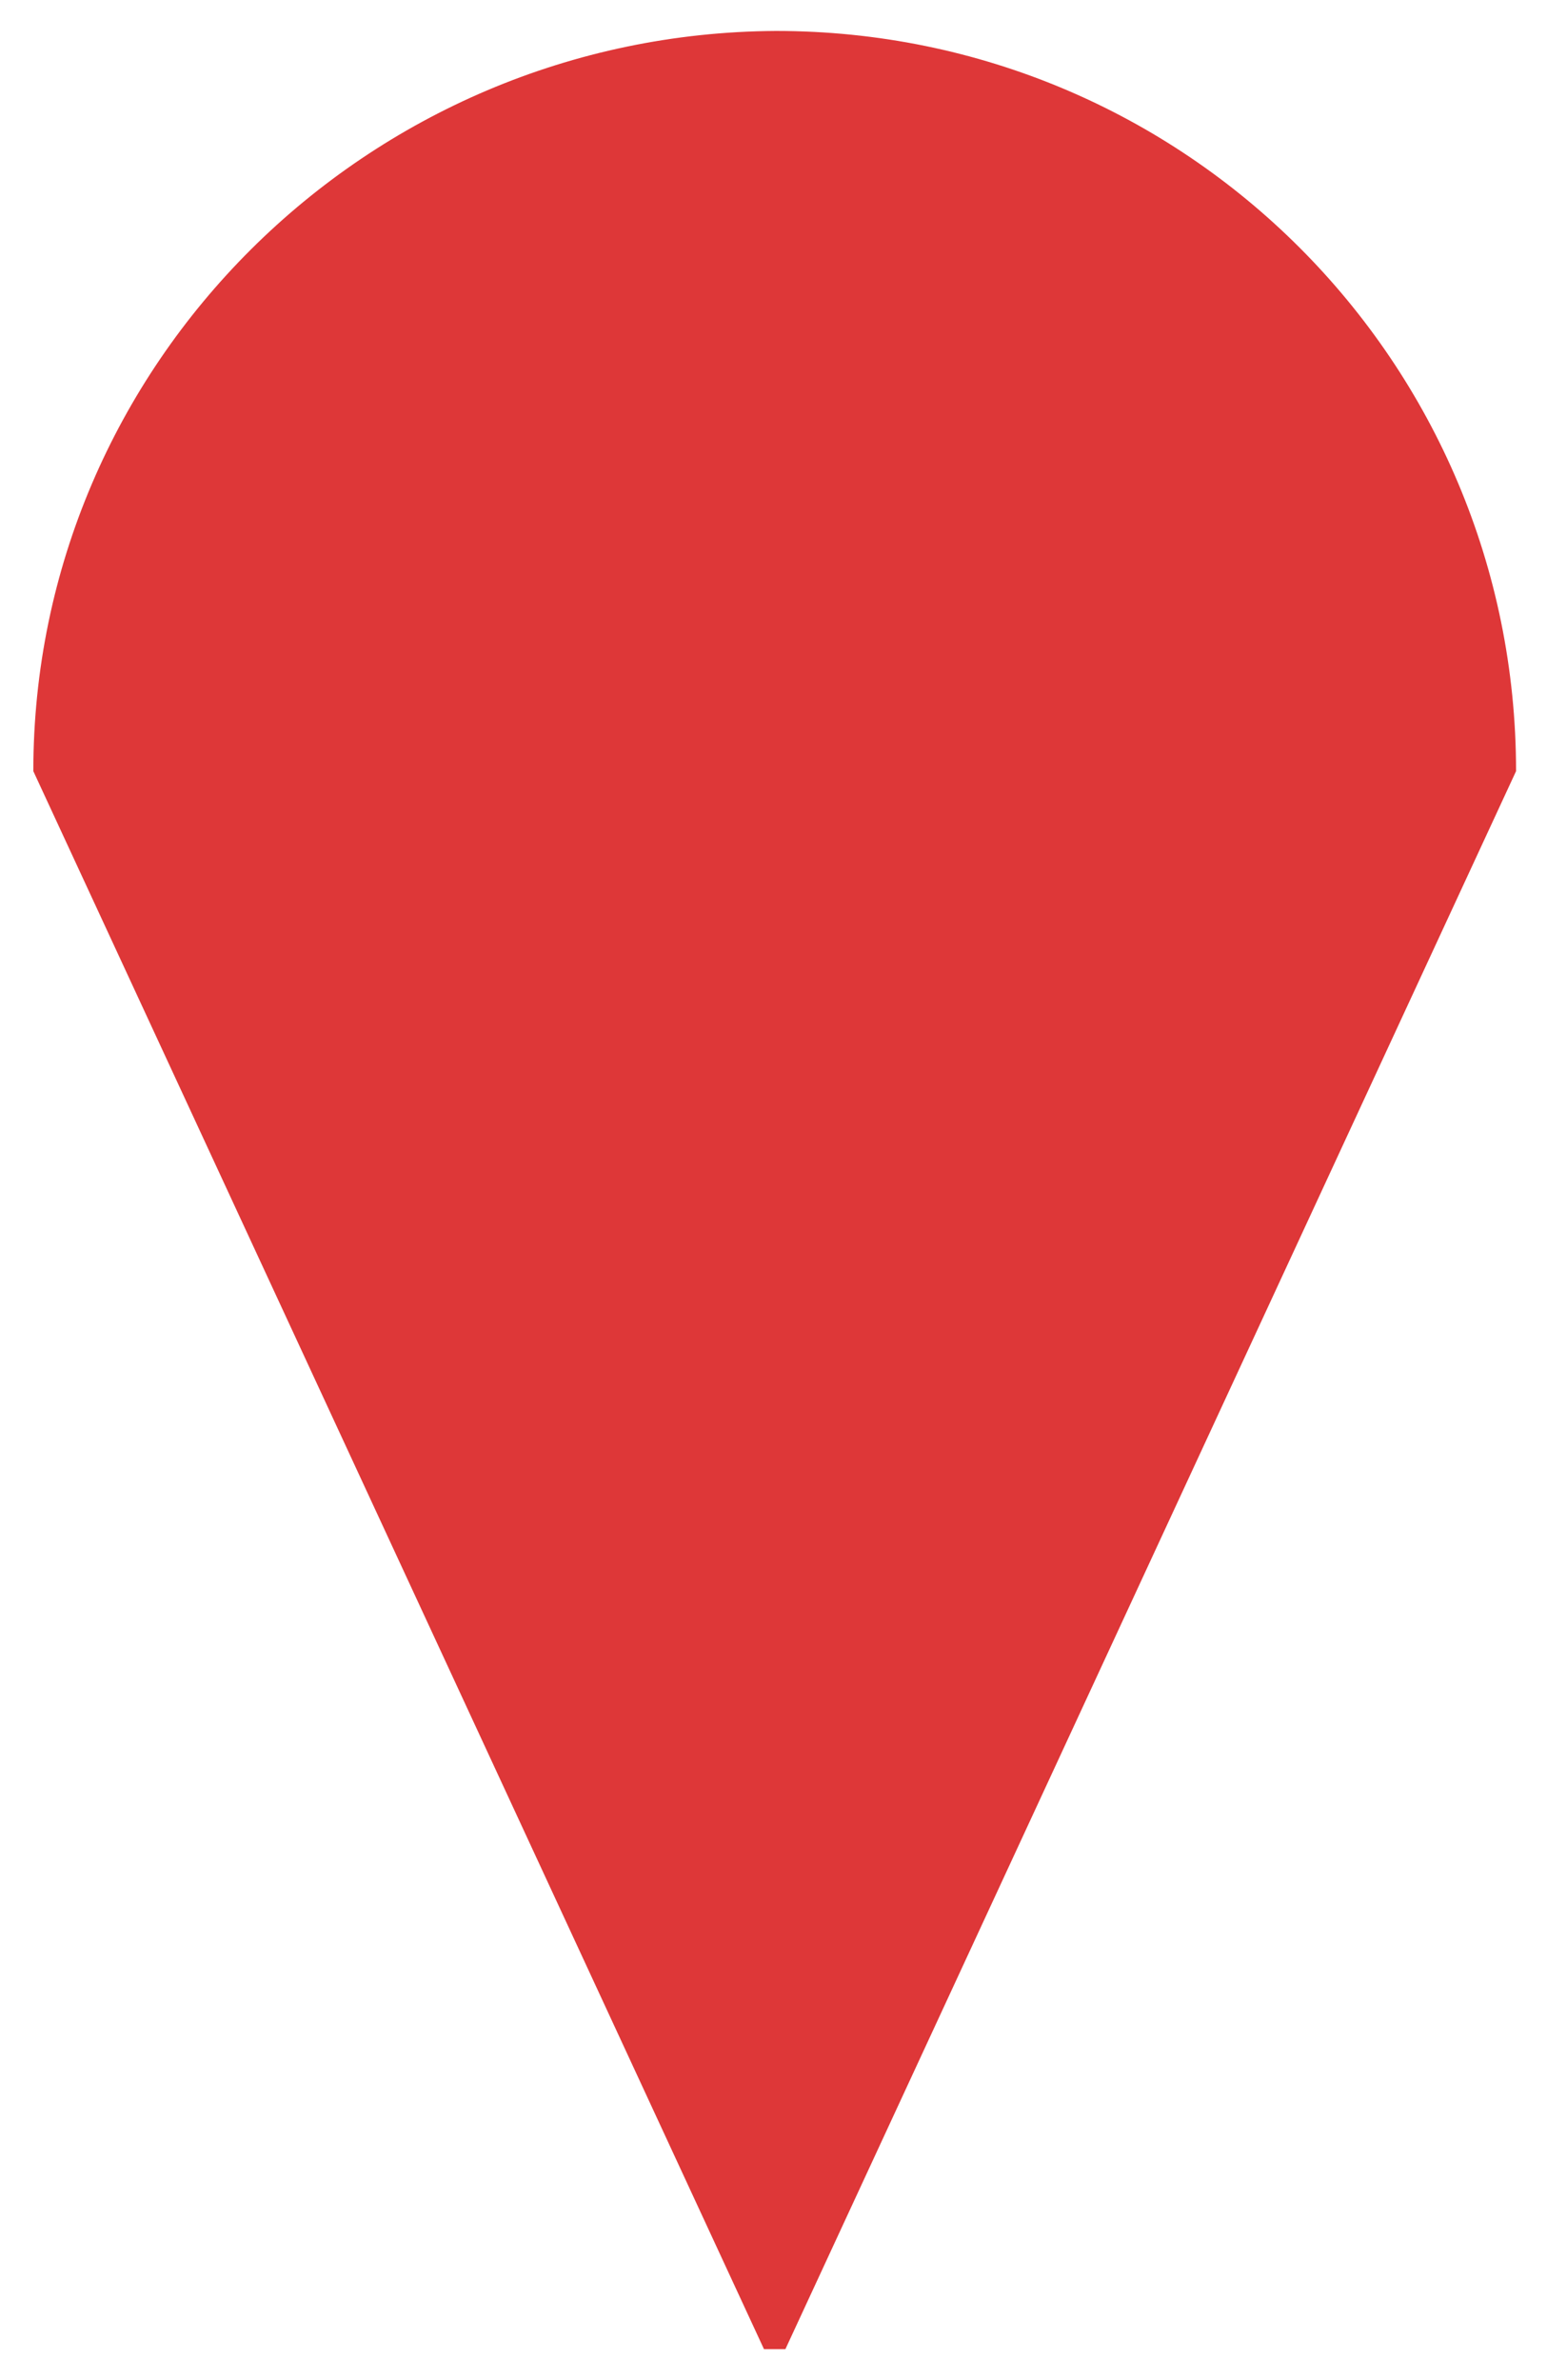 <?xml version="1.0" encoding="UTF-8"?> <!-- Generator: Adobe Illustrator 24.3.0, SVG Export Plug-In . SVG Version: 6.00 Build 0) --> <svg xmlns="http://www.w3.org/2000/svg" xmlns:xlink="http://www.w3.org/1999/xlink" id="Layer_1" x="0px" y="0px" viewBox="0 0 65 100" style="enable-background:new 0 0 65 100;" xml:space="preserve"> <style type="text/css"> .st0{fill:#DE3738;} </style> <path class="st0" d="M33,98.7l30.7-66.3c0-17.2-13.9-31.1-31.1-31.1C15.4,1.4,1.4,15.3,1.4,32.4l30.7,66.3H33z"></path> </svg> 